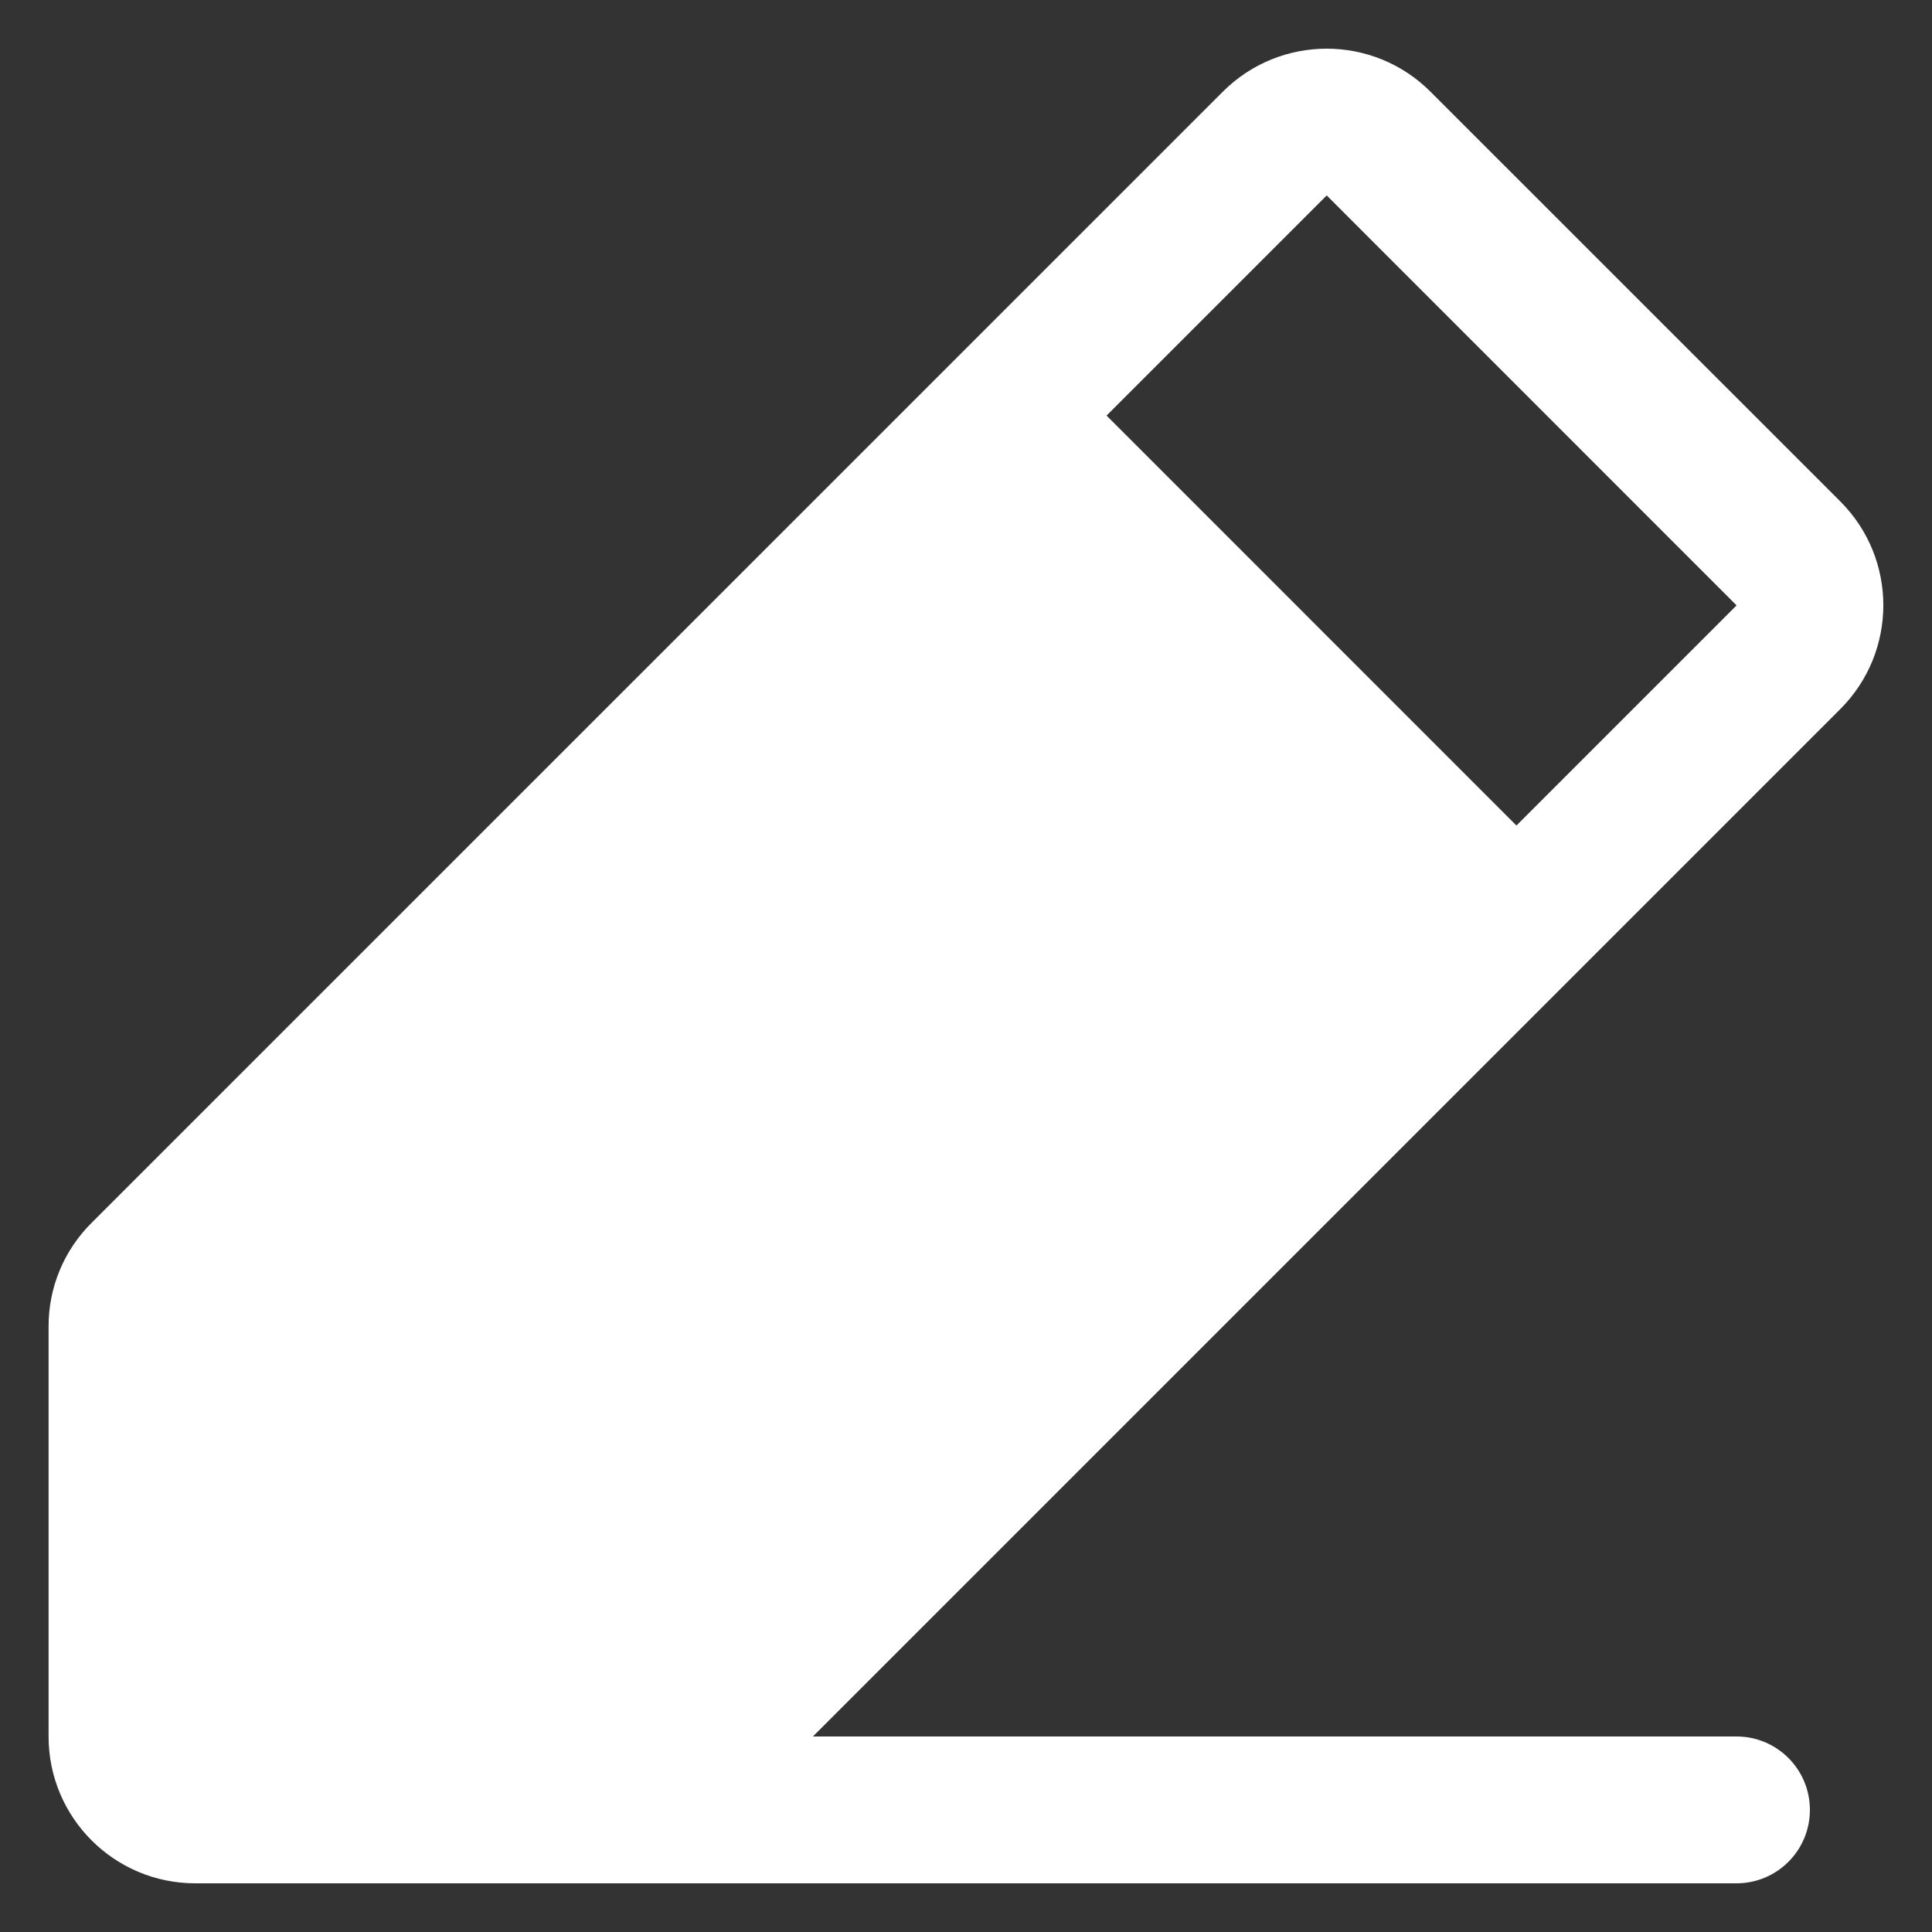<?xml version="1.0" encoding="UTF-8"?>
<svg id="Layer_1" xmlns="http://www.w3.org/2000/svg" viewBox="0 0 200 200">
  <rect x="0" y="0" width="200" height="200" fill="#333333" stroke="none"/>
  <defs>
    <style>
      .cls-1 {
        fill: #fff;
      }
    </style>
  </defs>
  <path class="cls-1" d="M190.52,51.92l-42.44-42.43c-5.93-5.93-15.55-5.94-21.49,0,0,0,0,0,0,0L9.48,126.59c-2.86,2.84-4.47,6.71-4.45,10.74v42.44c0,8.39,6.8,15.19,15.19,15.19h159.54c4.2,0,7.6-3.4,7.6-7.6s-3.4-7.6-7.6-7.6h-95.61l106.36-106.36c5.93-5.93,5.94-15.55,0-21.49,0,0,0,0,0,0ZM156.98,85.46l-42.43-42.44,22.79-22.79,42.43,42.44-22.79,22.79Z"/>
</svg>